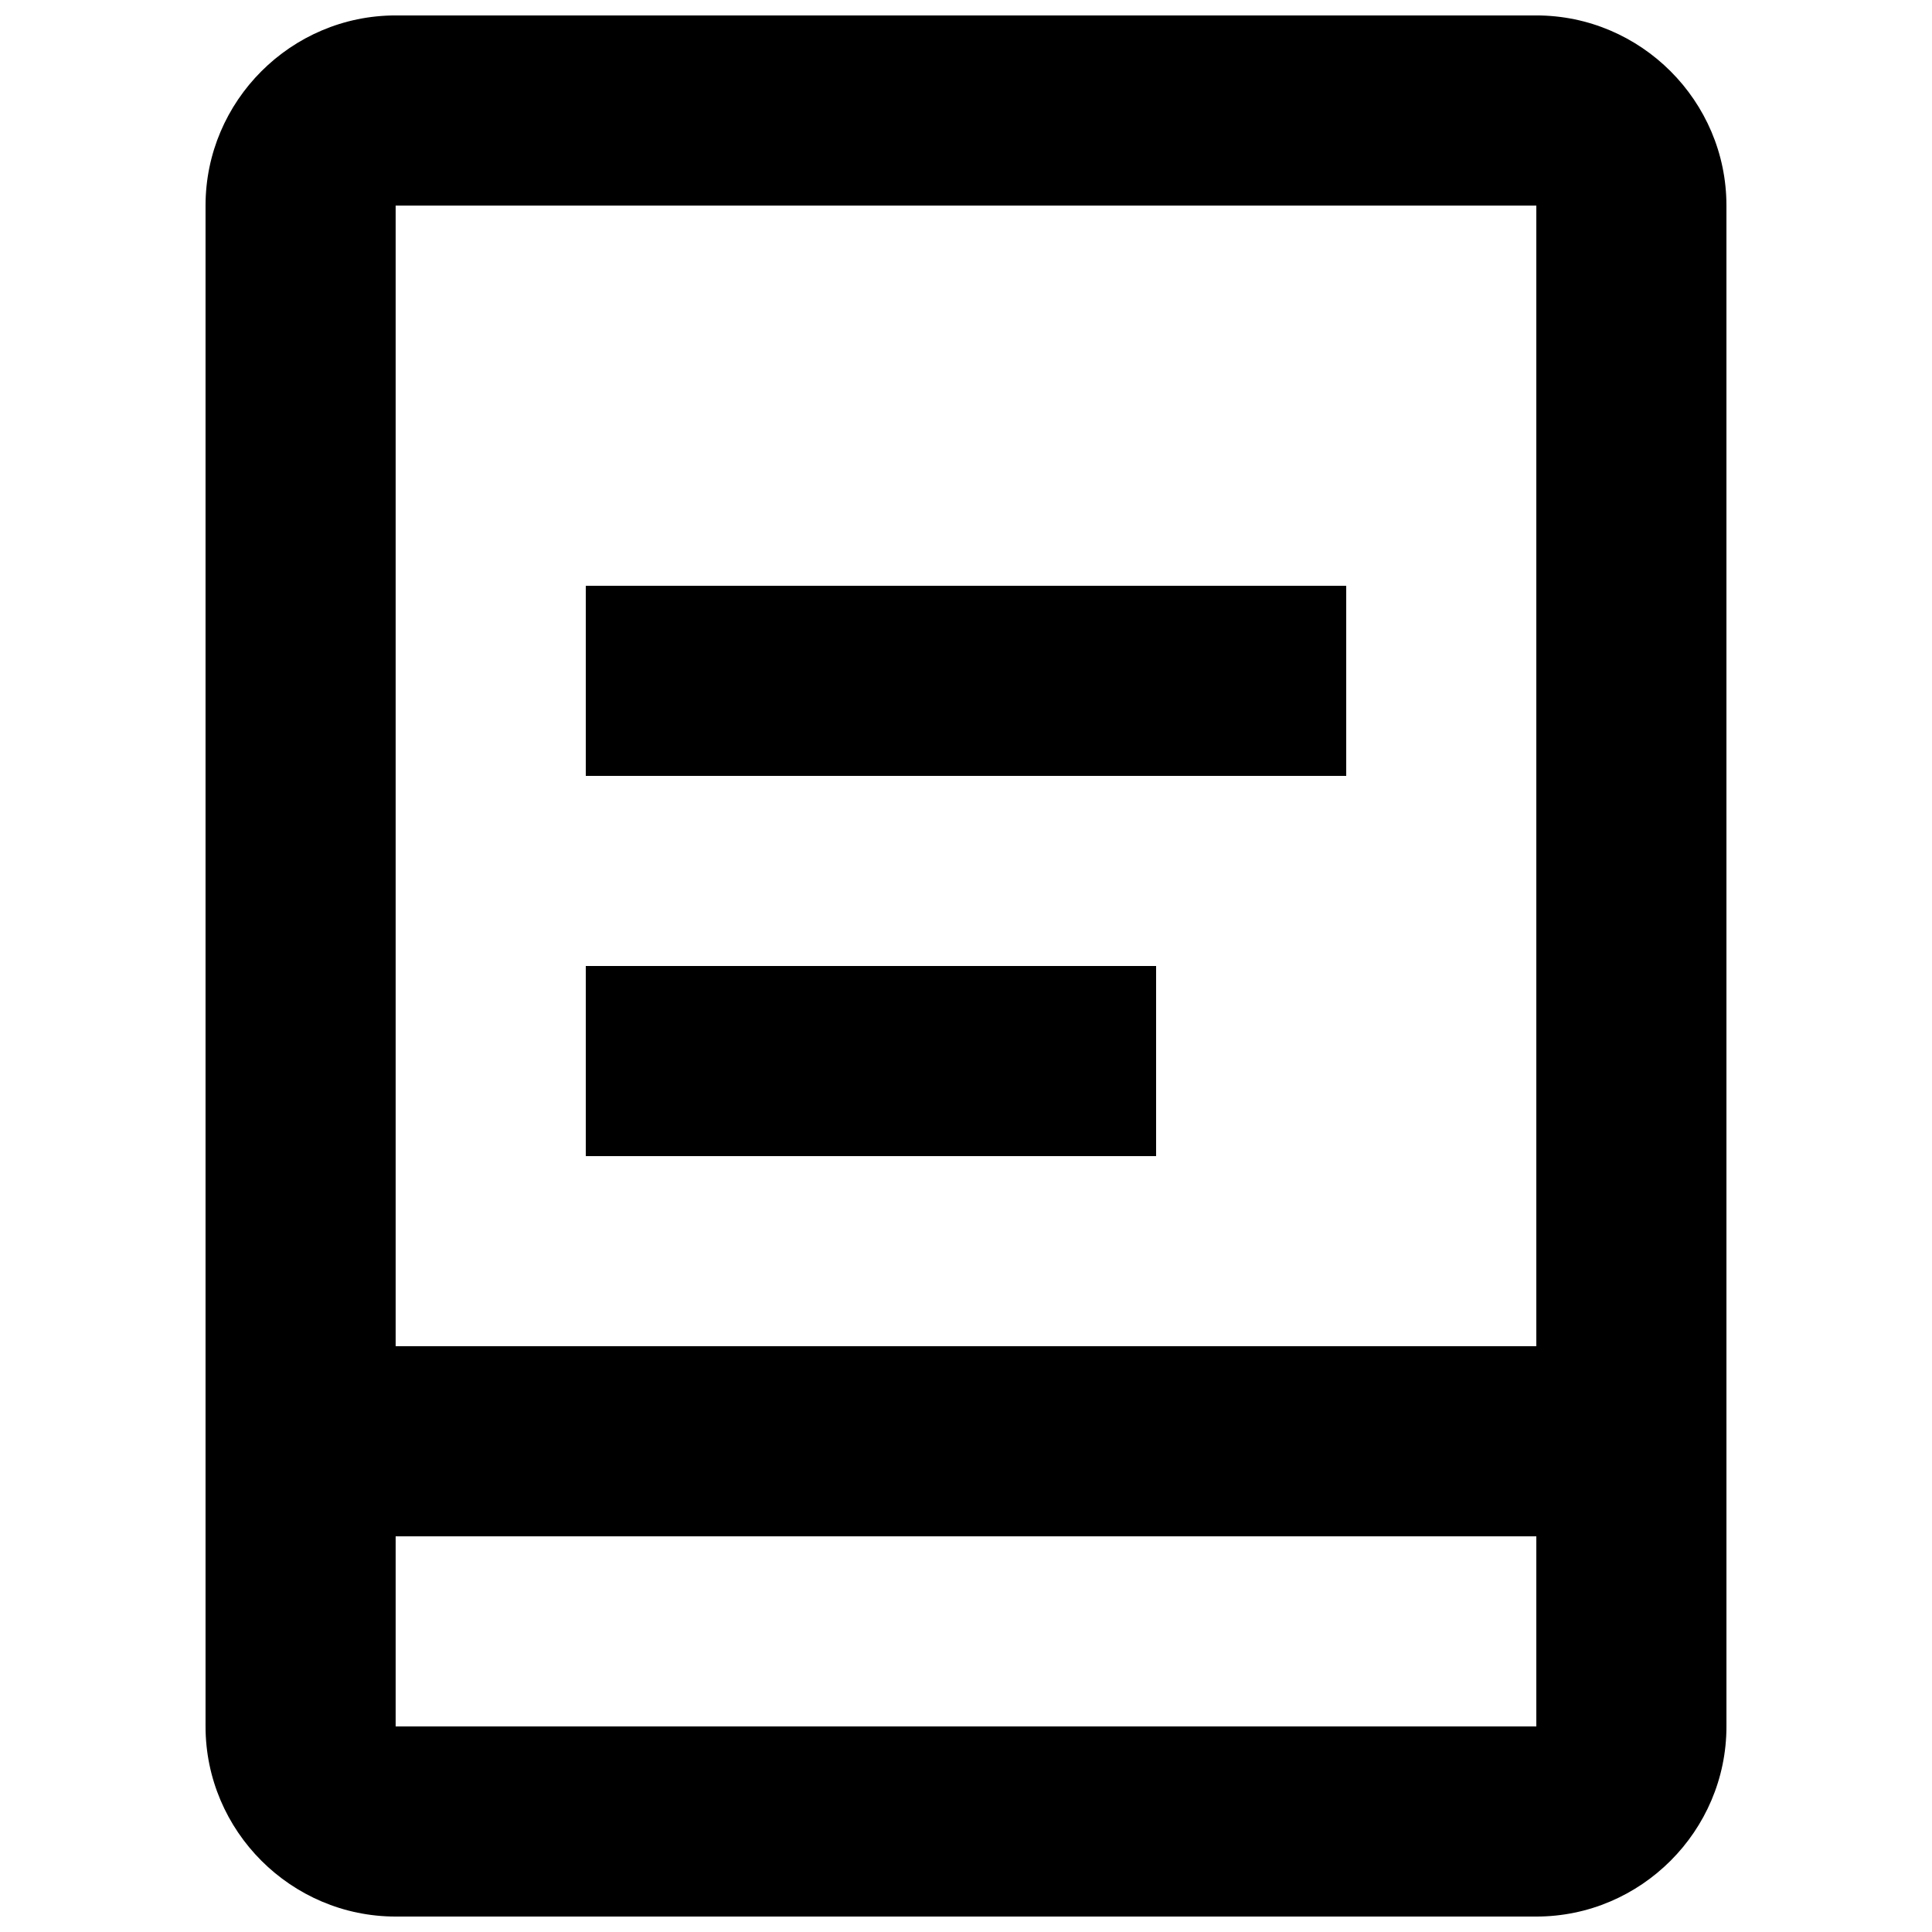 <?xml version="1.0" encoding="UTF-8"?>
<!-- Uploaded to: SVG Repo, www.svgrepo.com, Generator: SVG Repo Mixer Tools -->
<svg width="800px" height="800px" version="1.1" viewBox="144 144 512 512" xmlns="http://www.w3.org/2000/svg">
 <defs>
  <clipPath id="a">
   <path d="m198 148.09h404v503.81h-404z"/>
  </clipPath>
 </defs>
 <g clip-path="url(#a)">
  <path d="m551.14 148.09h-302.29c-27.711 0-50.379 22.672-50.379 50.383v403.05c0 27.711 22.672 50.383 50.383 50.383h302.29c27.711 0 50.383-22.672 50.383-50.383l-0.004-403.05c0-27.711-22.672-50.383-50.383-50.383zm-302.29 50.383h302.29v302.29h-302.29zm0 403.05v-50.383h302.29v50.383z"/>
 </g>
 <path d="m299.24 299.24h201.52v50.383h-201.52z"/>
 <path d="m299.24 400h151.14v50.383h-151.14z"/>
</svg>